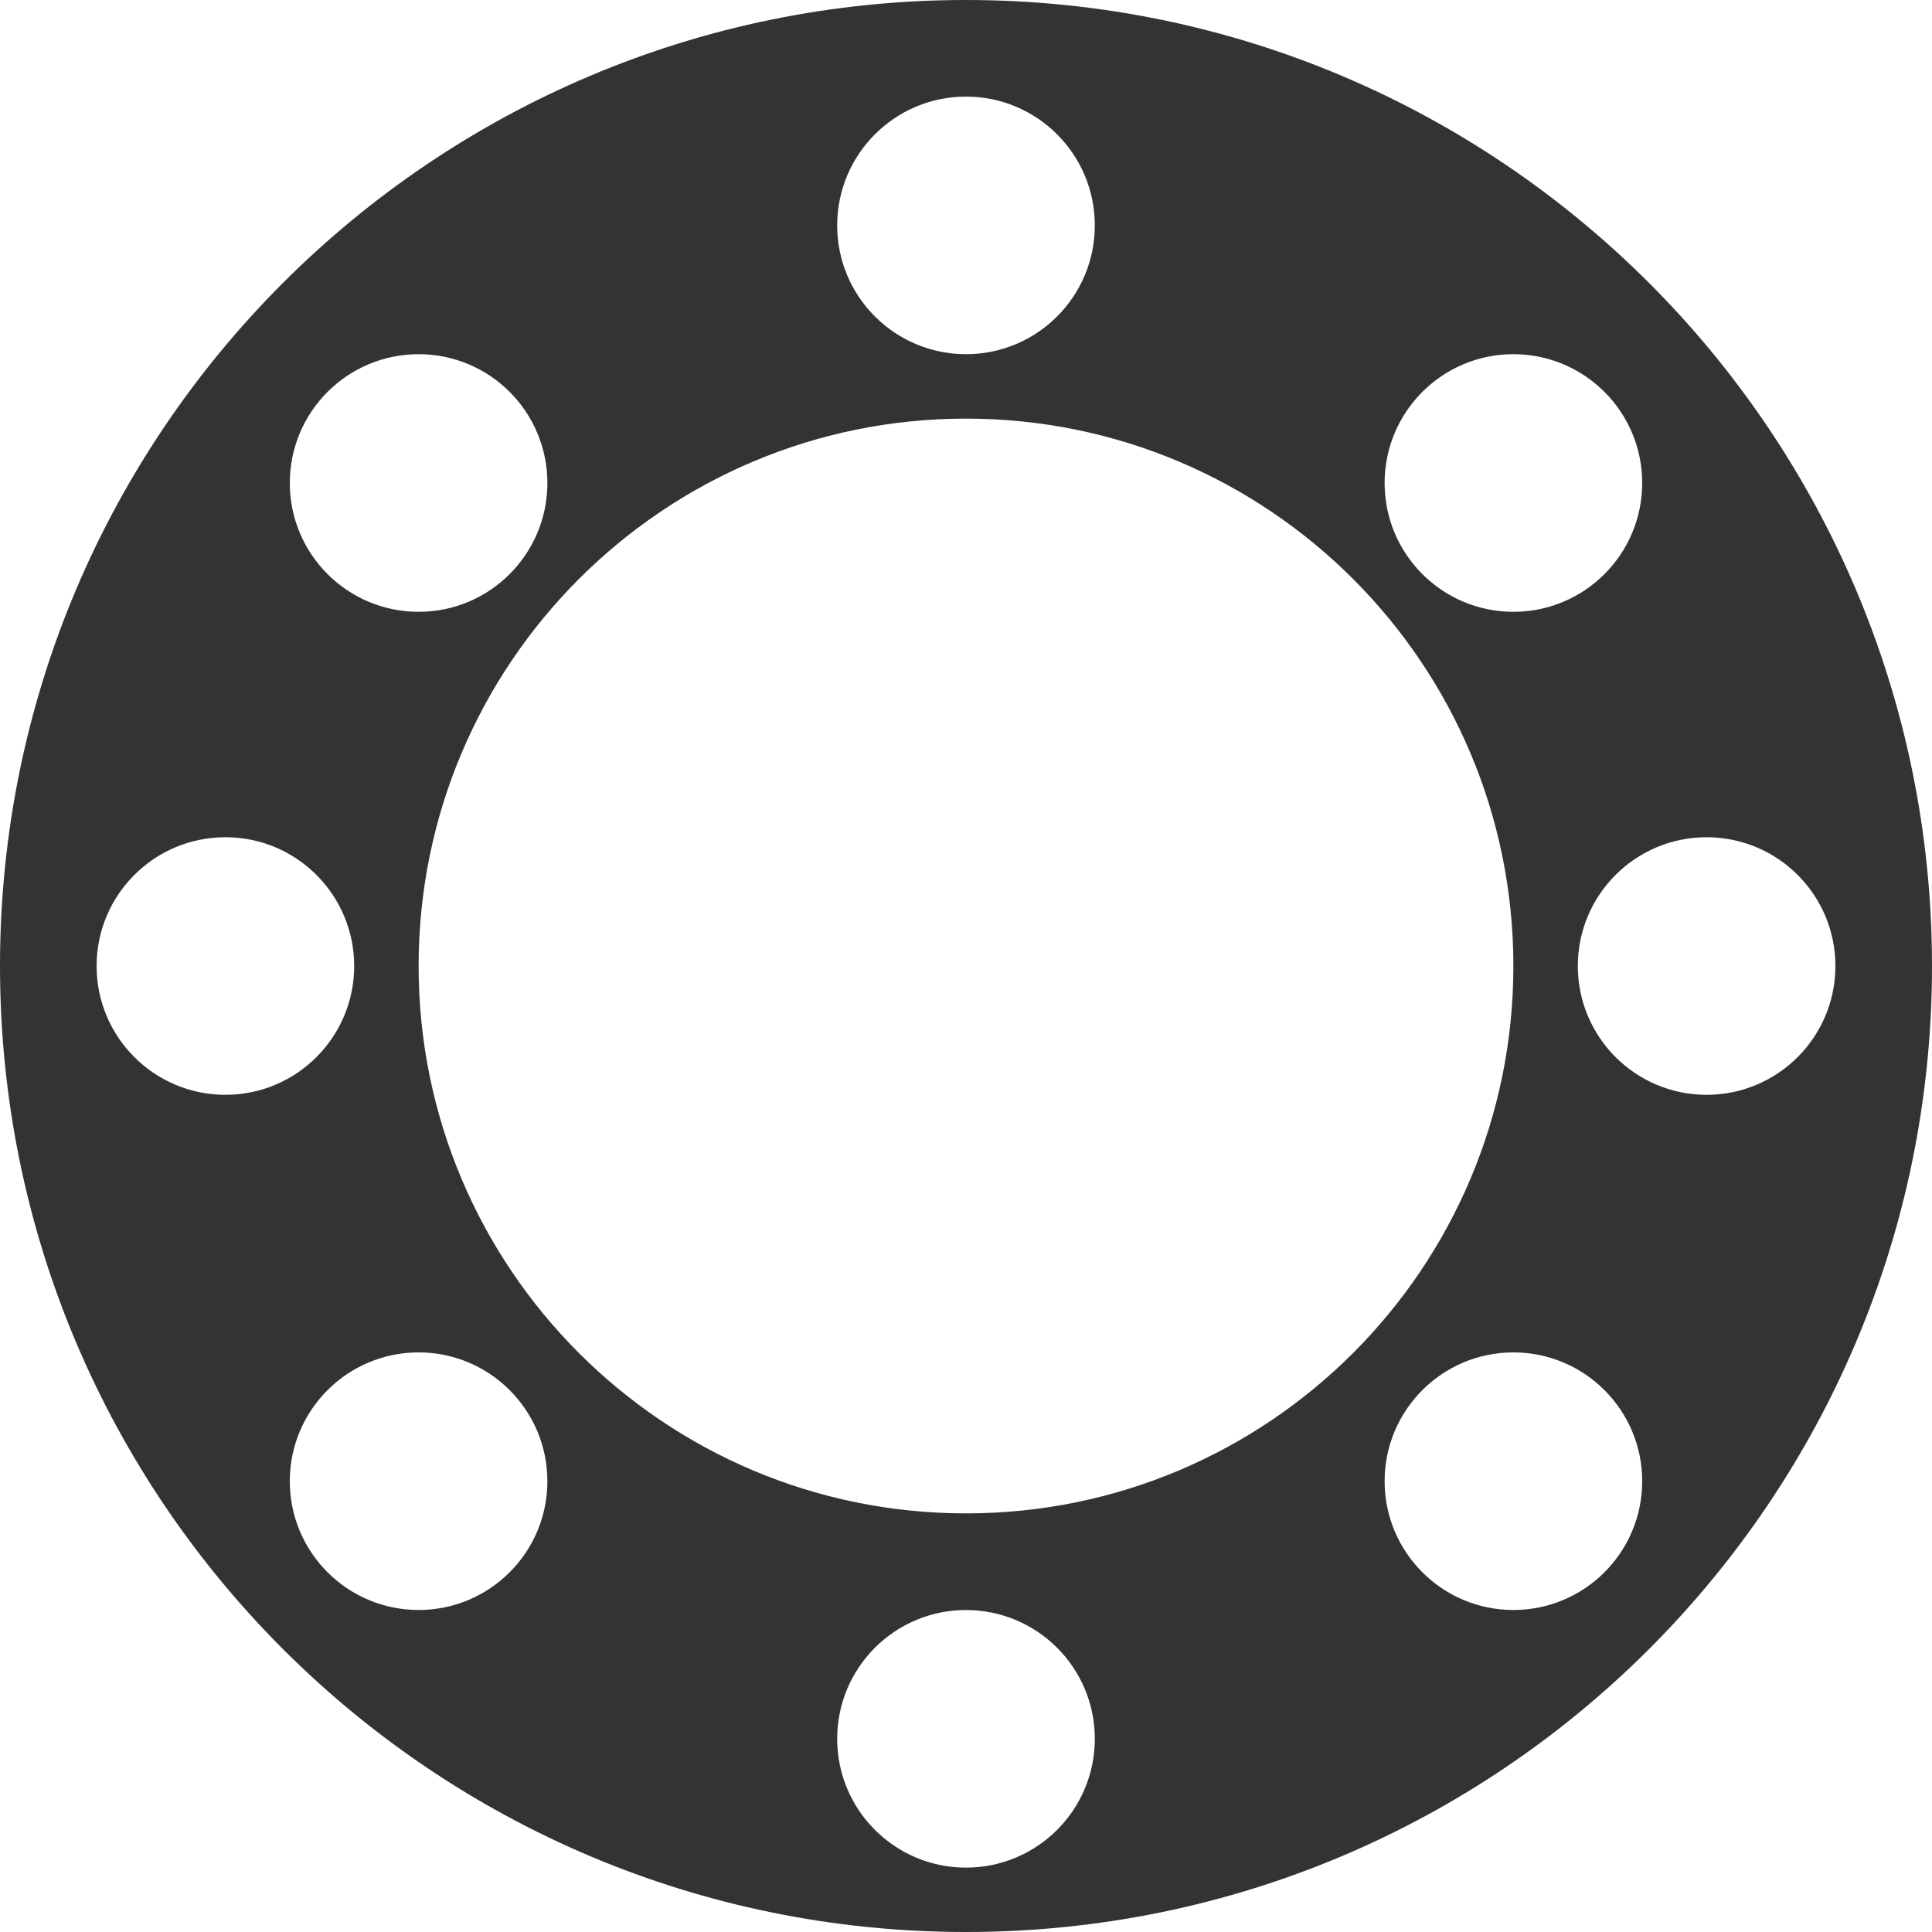 <svg width="40" height="40" viewBox="0 0 40 40" fill="none" xmlns="http://www.w3.org/2000/svg">
<g clip-path="url(#clip0_219_18)">
<path fill-rule="evenodd" clip-rule="evenodd" d="M20 31.333C26.259 31.333 31.333 26.259 31.333 20C31.333 13.741 26.259 8.667 20 8.667C13.741 8.667 8.667 13.741 8.667 20C8.667 26.259 13.741 31.333 20 31.333ZM20 40C31.046 40 40 31.046 40 20C40 8.954 31.046 0 20 0C8.954 0 0 8.954 0 20C0 31.046 8.954 40 20 40ZM22.667 4.667C22.667 6.139 21.473 7.333 20 7.333C18.527 7.333 17.333 6.139 17.333 4.667C17.333 3.194 18.527 2 20 2C21.473 2 22.667 3.194 22.667 4.667ZM20 38.667C21.473 38.667 22.667 37.473 22.667 36C22.667 34.527 21.473 33.334 20 33.334C18.527 33.334 17.333 34.527 17.333 36C17.333 37.473 18.527 38.667 20 38.667ZM38 20C38 21.473 36.806 22.667 35.333 22.667C33.861 22.667 32.667 21.473 32.667 20C32.667 18.527 33.861 17.334 35.333 17.334C36.806 17.334 38 18.527 38 20ZM4.667 22.667C6.139 22.667 7.333 21.473 7.333 20C7.333 18.527 6.139 17.334 4.667 17.334C3.194 17.334 2 18.527 2 20C2 21.473 3.194 22.667 4.667 22.667ZM11.333 10C11.333 11.473 10.139 12.667 8.667 12.667C7.194 12.667 6 11.473 6 10C6 8.527 7.194 7.333 8.667 7.333C10.139 7.333 11.333 8.527 11.333 10ZM31.333 33.333C32.806 33.333 34 32.139 34 30.667C34 29.194 32.806 28 31.333 28C29.861 28 28.667 29.194 28.667 30.667C28.667 32.139 29.861 33.333 31.333 33.333ZM34 10C34 11.473 32.806 12.667 31.333 12.667C29.861 12.667 28.667 11.473 28.667 10C28.667 8.527 29.861 7.333 31.333 7.333C32.806 7.333 34 8.527 34 10ZM8.667 33.333C10.139 33.333 11.333 32.139 11.333 30.667C11.333 29.194 10.139 28 8.667 28C7.194 28 6 29.194 6 30.667C6 32.139 7.194 33.333 8.667 33.333Z" fill="#333333"/>
</g>
<defs>
<clipPath id="clip0_219_18">
<rect width="40" height="40" fill="white"/>
</clipPath>
</defs>
</svg>
